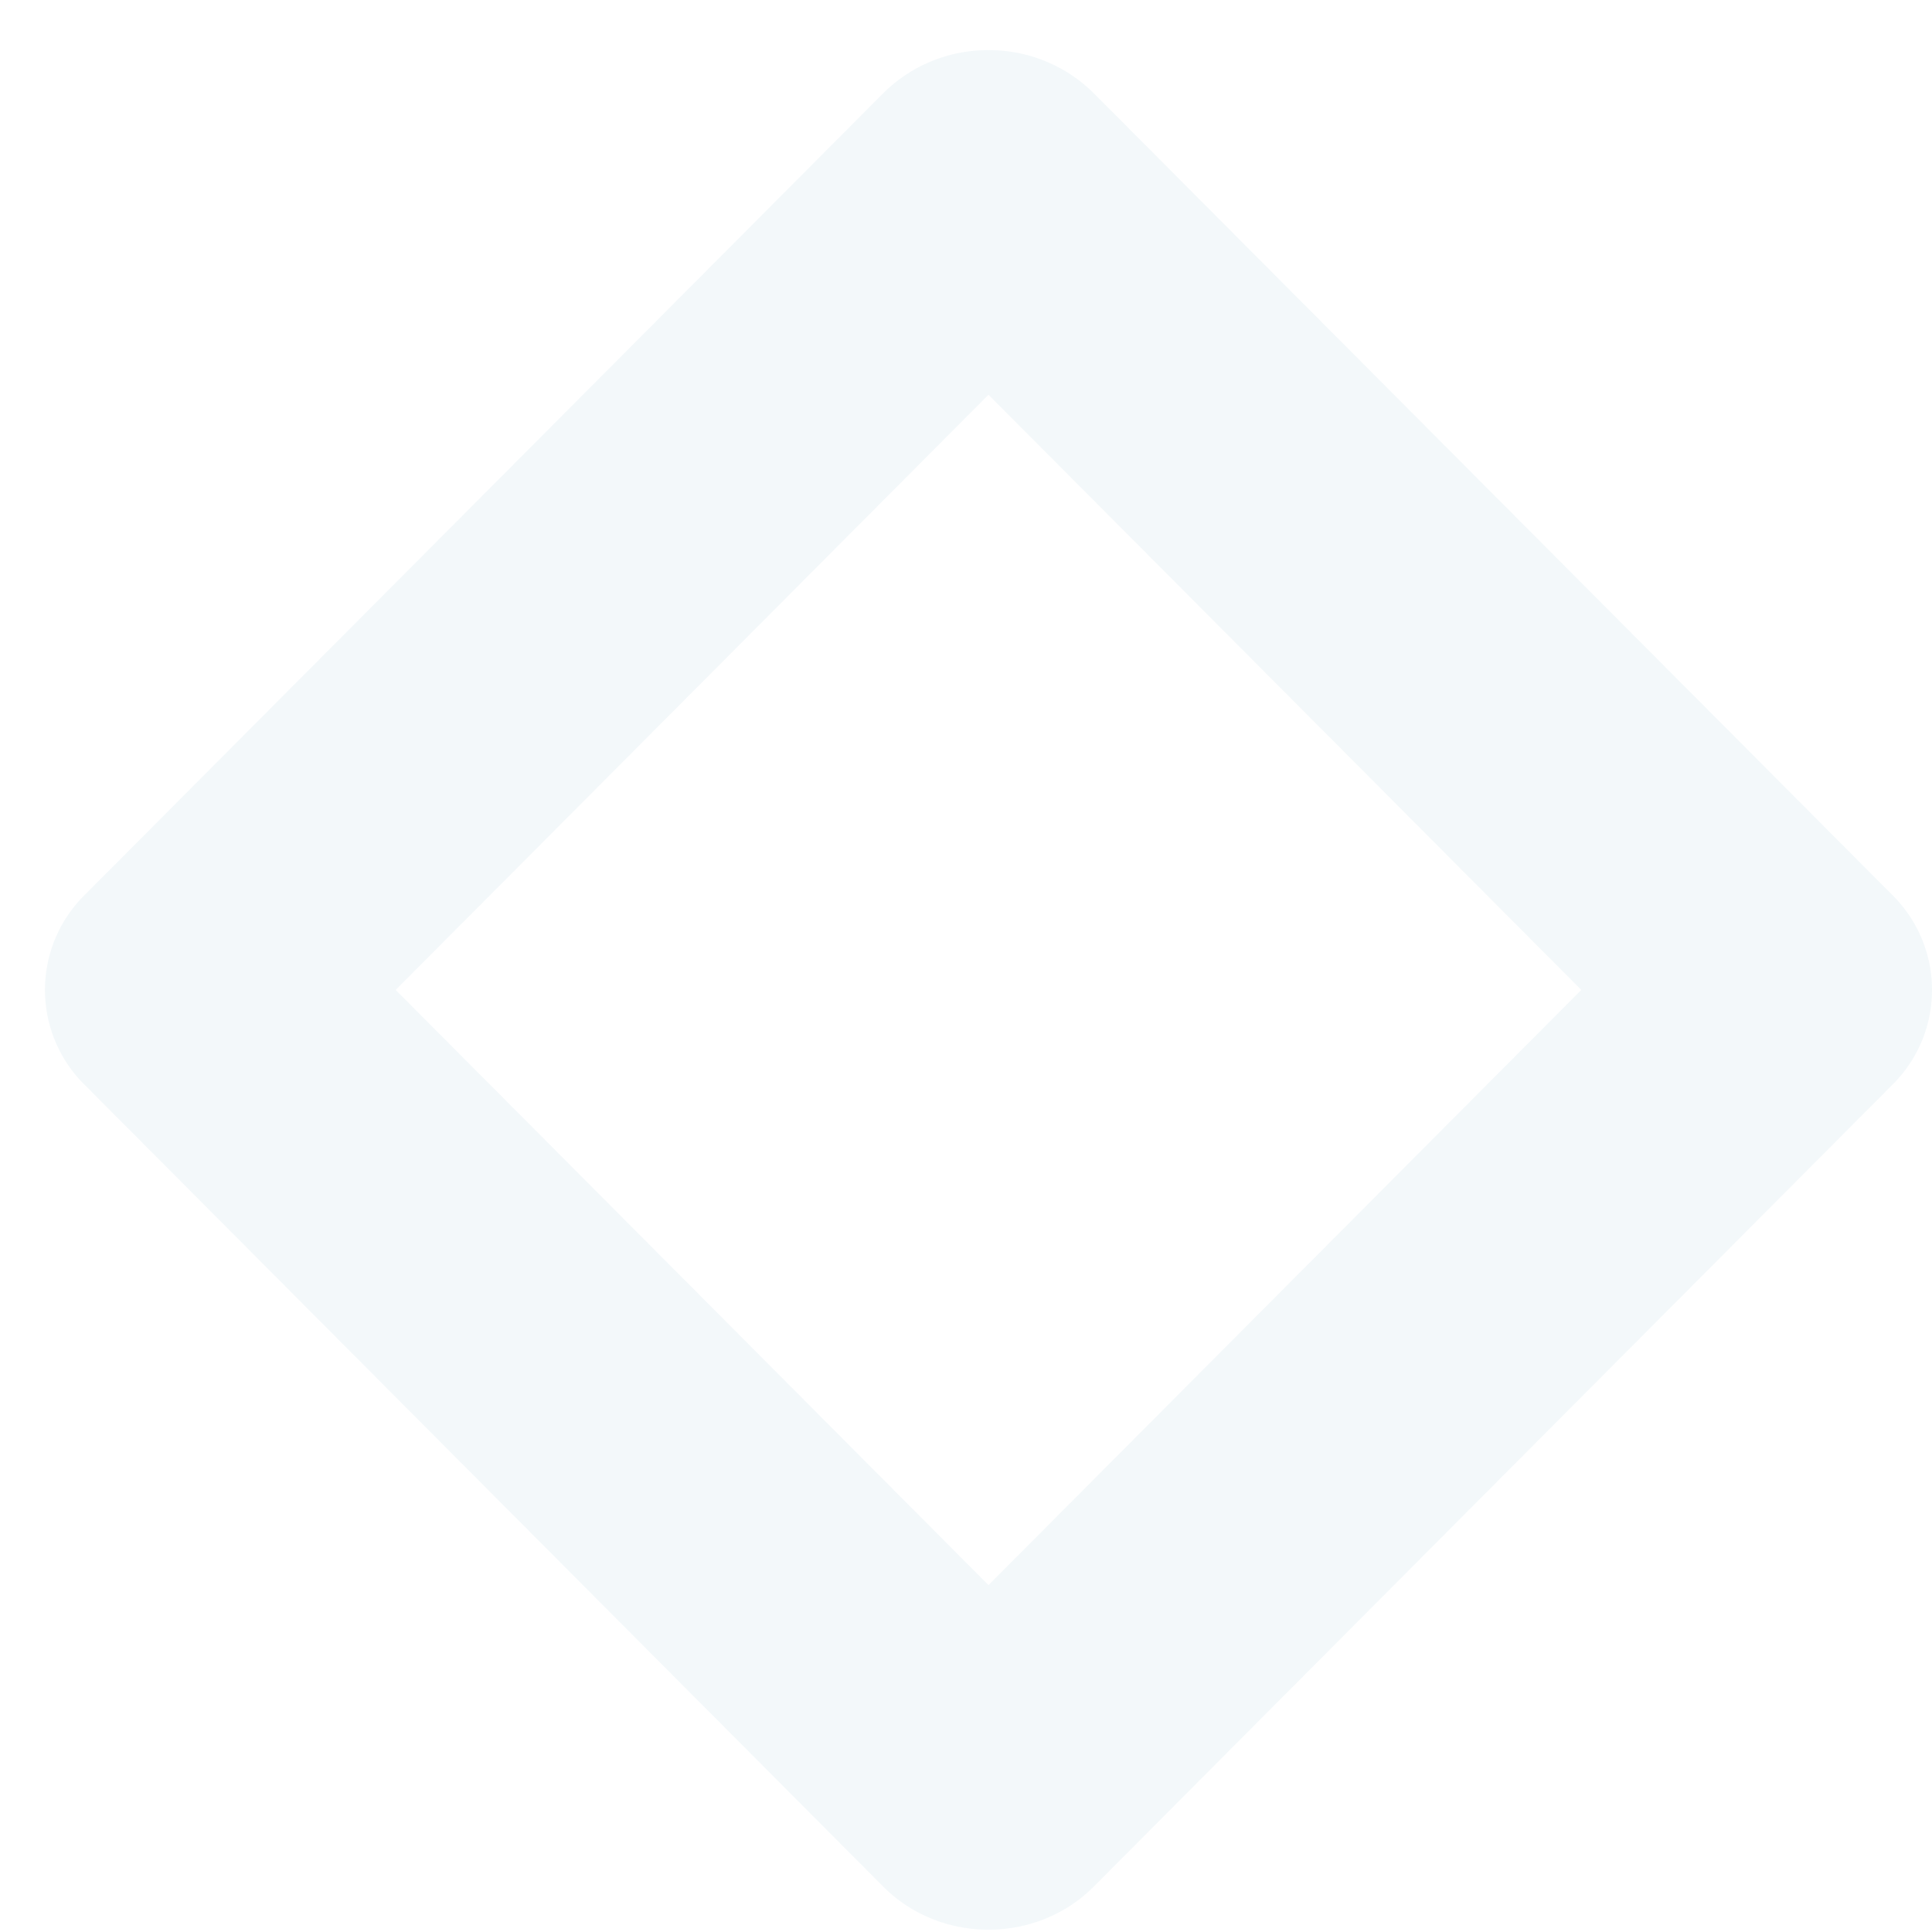 <svg xmlns="http://www.w3.org/2000/svg" width="839" height="839"><defs><clipPath id="a"><path transform="translate(-158 1154)" fill="#f0f3f5" opacity=".863" d="M0 0h839v839H0z"/></clipPath></defs><g transform="translate(158 -1154)" clip-path="url(#a)"><path d="M271.264 1325.425 13.826 1583.89l257.439 258.466 257.438-258.466-257.439-258.465m0-149.644a64.31 64.31 0 0 1 45.7 18.7l346.752 348.14a57.912 57.912 0 0 1 0 82.538L316.96 1973.298c-24.836 24.936-66.555 24.936-91.392 0l-346.755-348.139a57.911 57.911 0 0 1 0-82.538l346.756-348.139a64.31 64.31 0 0 1 45.696-18.702Z" fill="#086e93" opacity=".05"/></g></svg>
